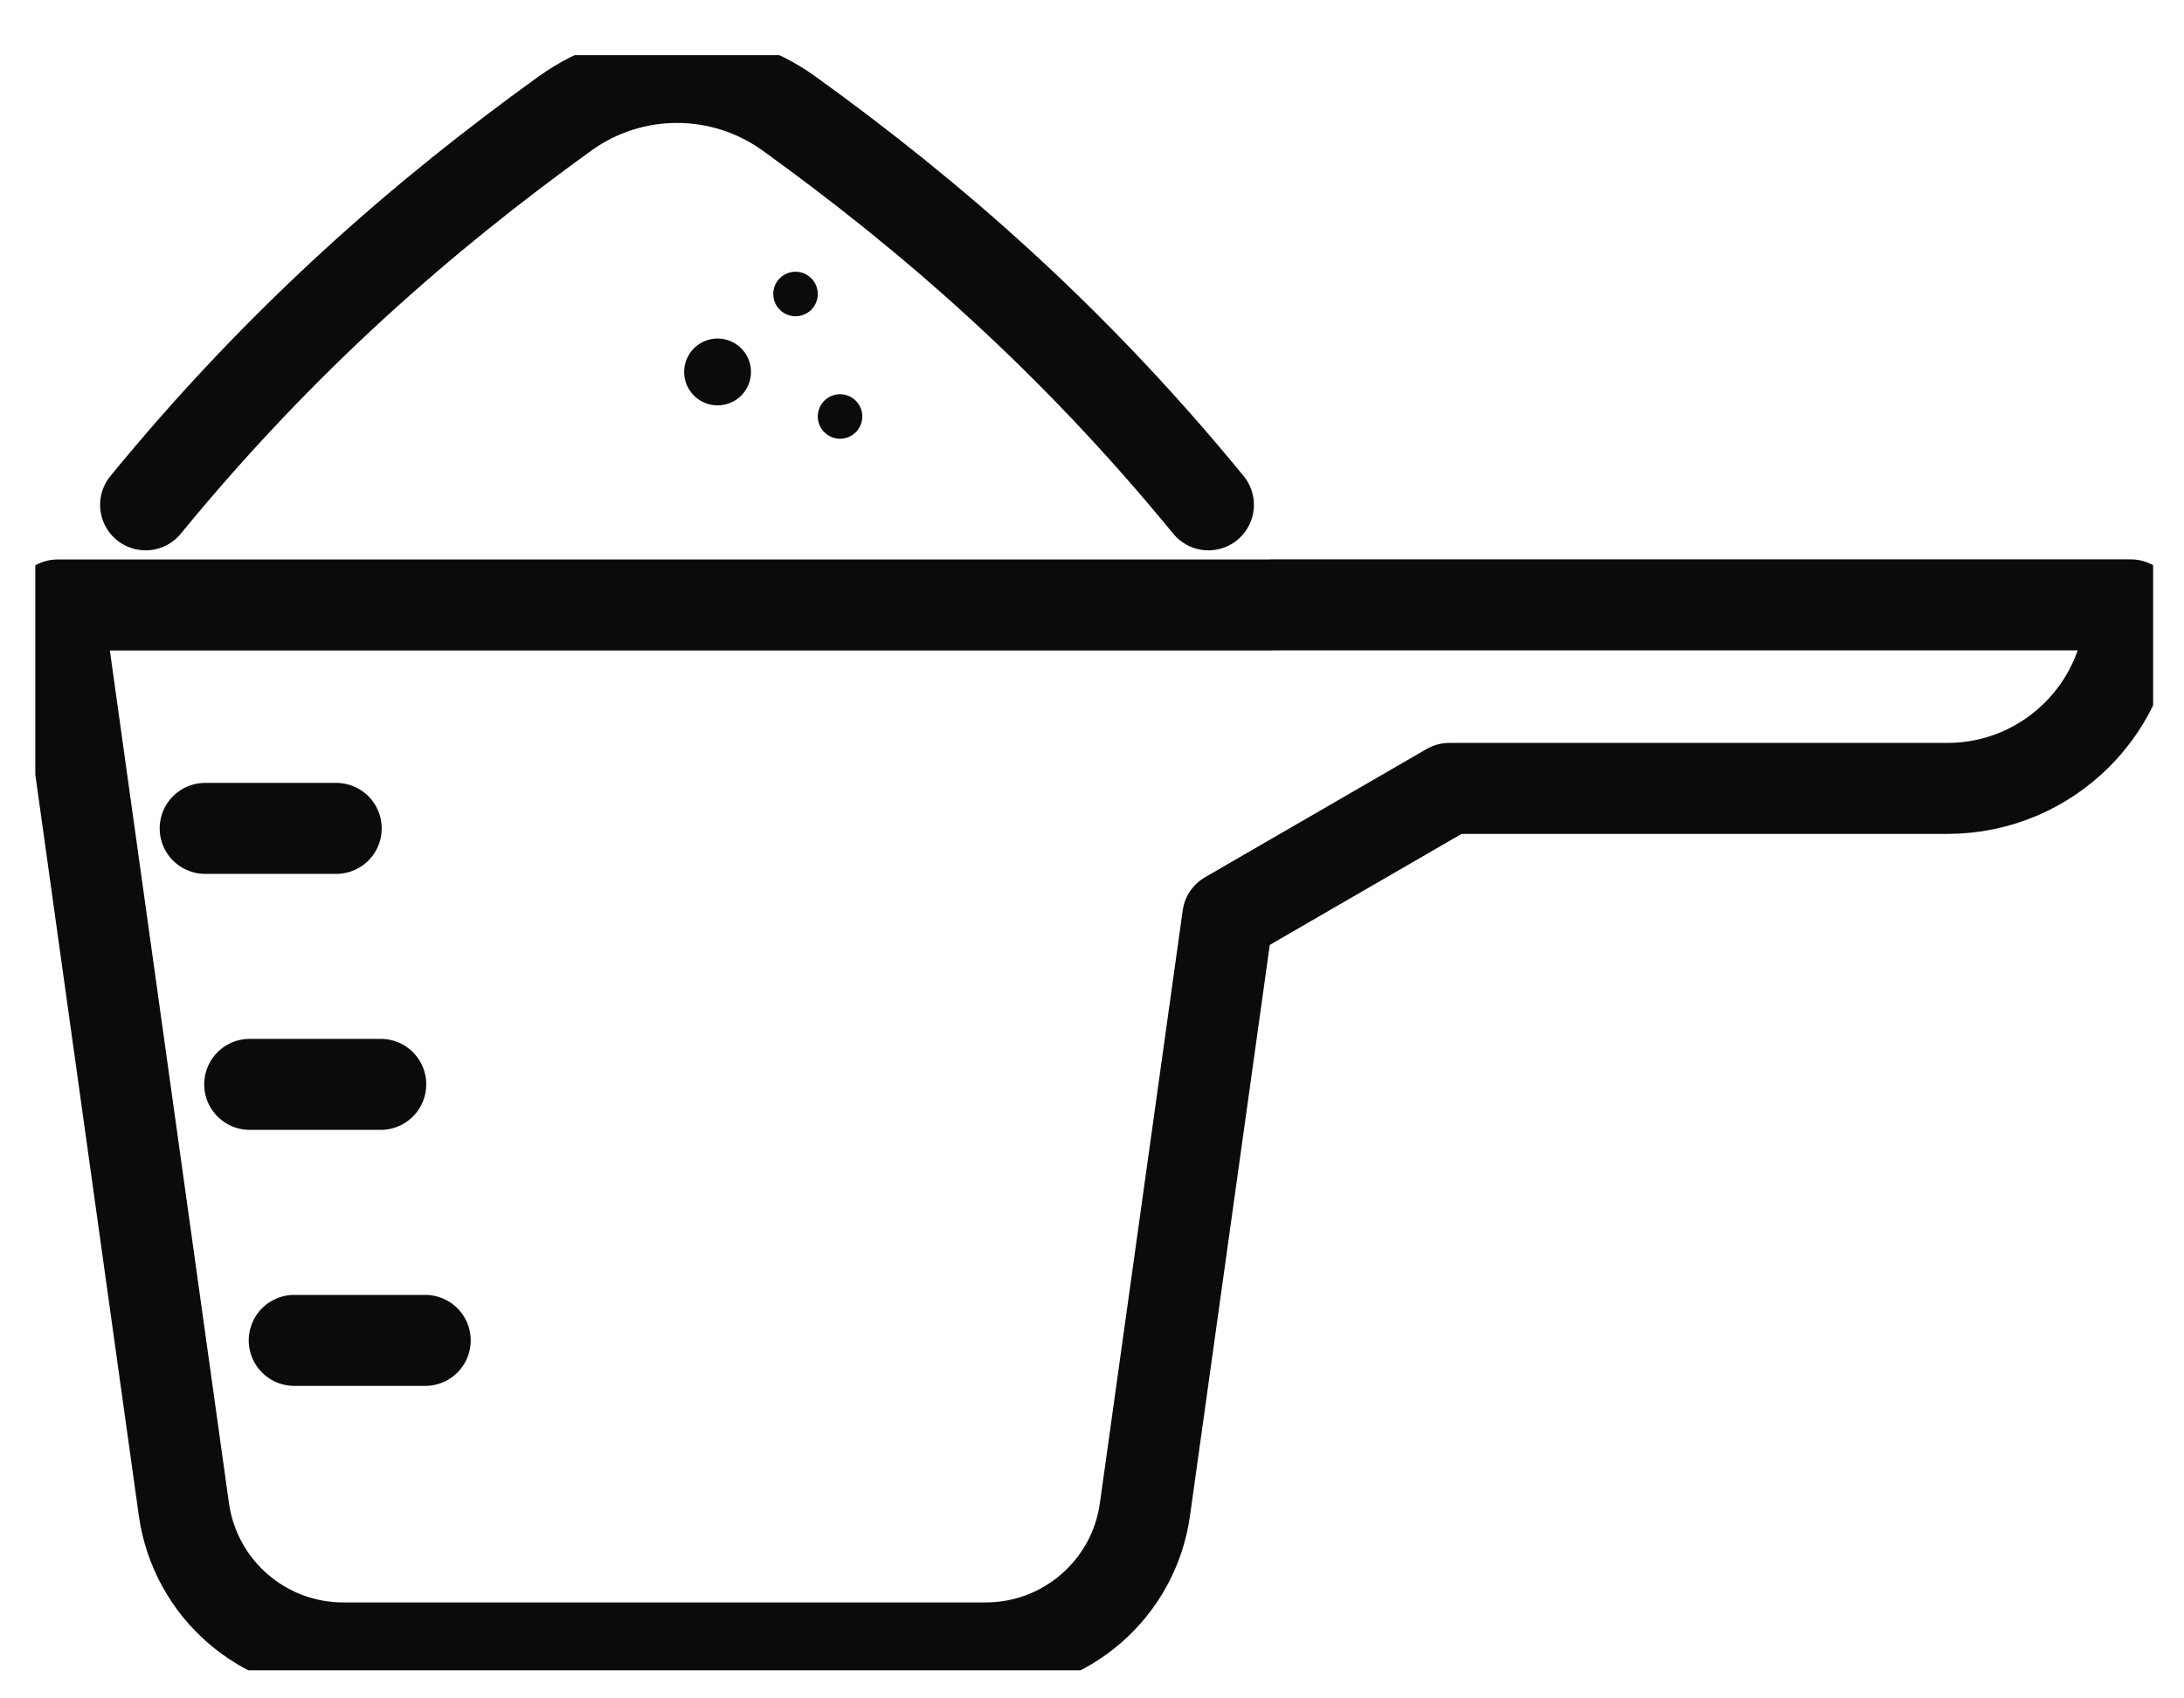 <svg xmlns="http://www.w3.org/2000/svg" fill="none" viewBox="0 0 36 28" height="28" width="36">
<g clip-path="url(#clip0_4048_1037)" id="Icons">
<path stroke-linejoin="round" stroke-linecap="round" stroke-width="1.5" stroke="#0B0B0B" d="M20.956 9.974H0.949L3.031 24.883C3.215 26.194 4.334 27.168 5.659 27.168H16.247C17.57 27.168 18.691 26.194 18.873 24.883L20.238 15.112L23.89 12.998H32.098C33.77 12.998 35.124 11.644 35.124 9.972H20.956" id="Vector"></path>
<path stroke-linejoin="round" stroke-linecap="round" stroke-width="1.5" stroke="#0B0B0B" d="M3.382 13.657H5.542" id="Vector_2"></path>
<path stroke-linejoin="round" stroke-linecap="round" stroke-width="1.5" stroke="#0B0B0B" d="M4.116 17.877H6.276" id="Vector_3"></path>
<path stroke-linejoin="round" stroke-linecap="round" stroke-width="1.5" stroke="#0B0B0B" d="M4.85 22.098H7.009" id="Vector_4"></path>
<path stroke-linejoin="round" stroke-linecap="round" stroke-width="1.5" stroke="#0B0B0B" d="M19.919 8.323C17.658 5.563 15.338 3.554 13.008 1.873C11.905 1.078 10.413 1.078 9.311 1.873C6.98 3.554 4.662 5.563 2.4 8.323" id="Vector_5"></path>
<ellipse fill="#0B0B0B" ry="0.367" rx="0.367" cy="4.847" cx="13.113" id="Ellipse"></ellipse>
<ellipse fill="#0B0B0B" ry="0.551" rx="0.551" cy="6.132" cx="11.828" id="Ellipse_2"></ellipse>
<ellipse fill="#0B0B0B" ry="0.367" rx="0.367" cy="6.866" cx="13.847" id="Ellipse_3"></ellipse>
</g>
<defs>
<clipPath id="clip0_4048_1037">
<rect transform="translate(0.582 0.909)" fill="white" height="26.628" width="34.909"></rect>
</clipPath>
</defs>
</svg>
